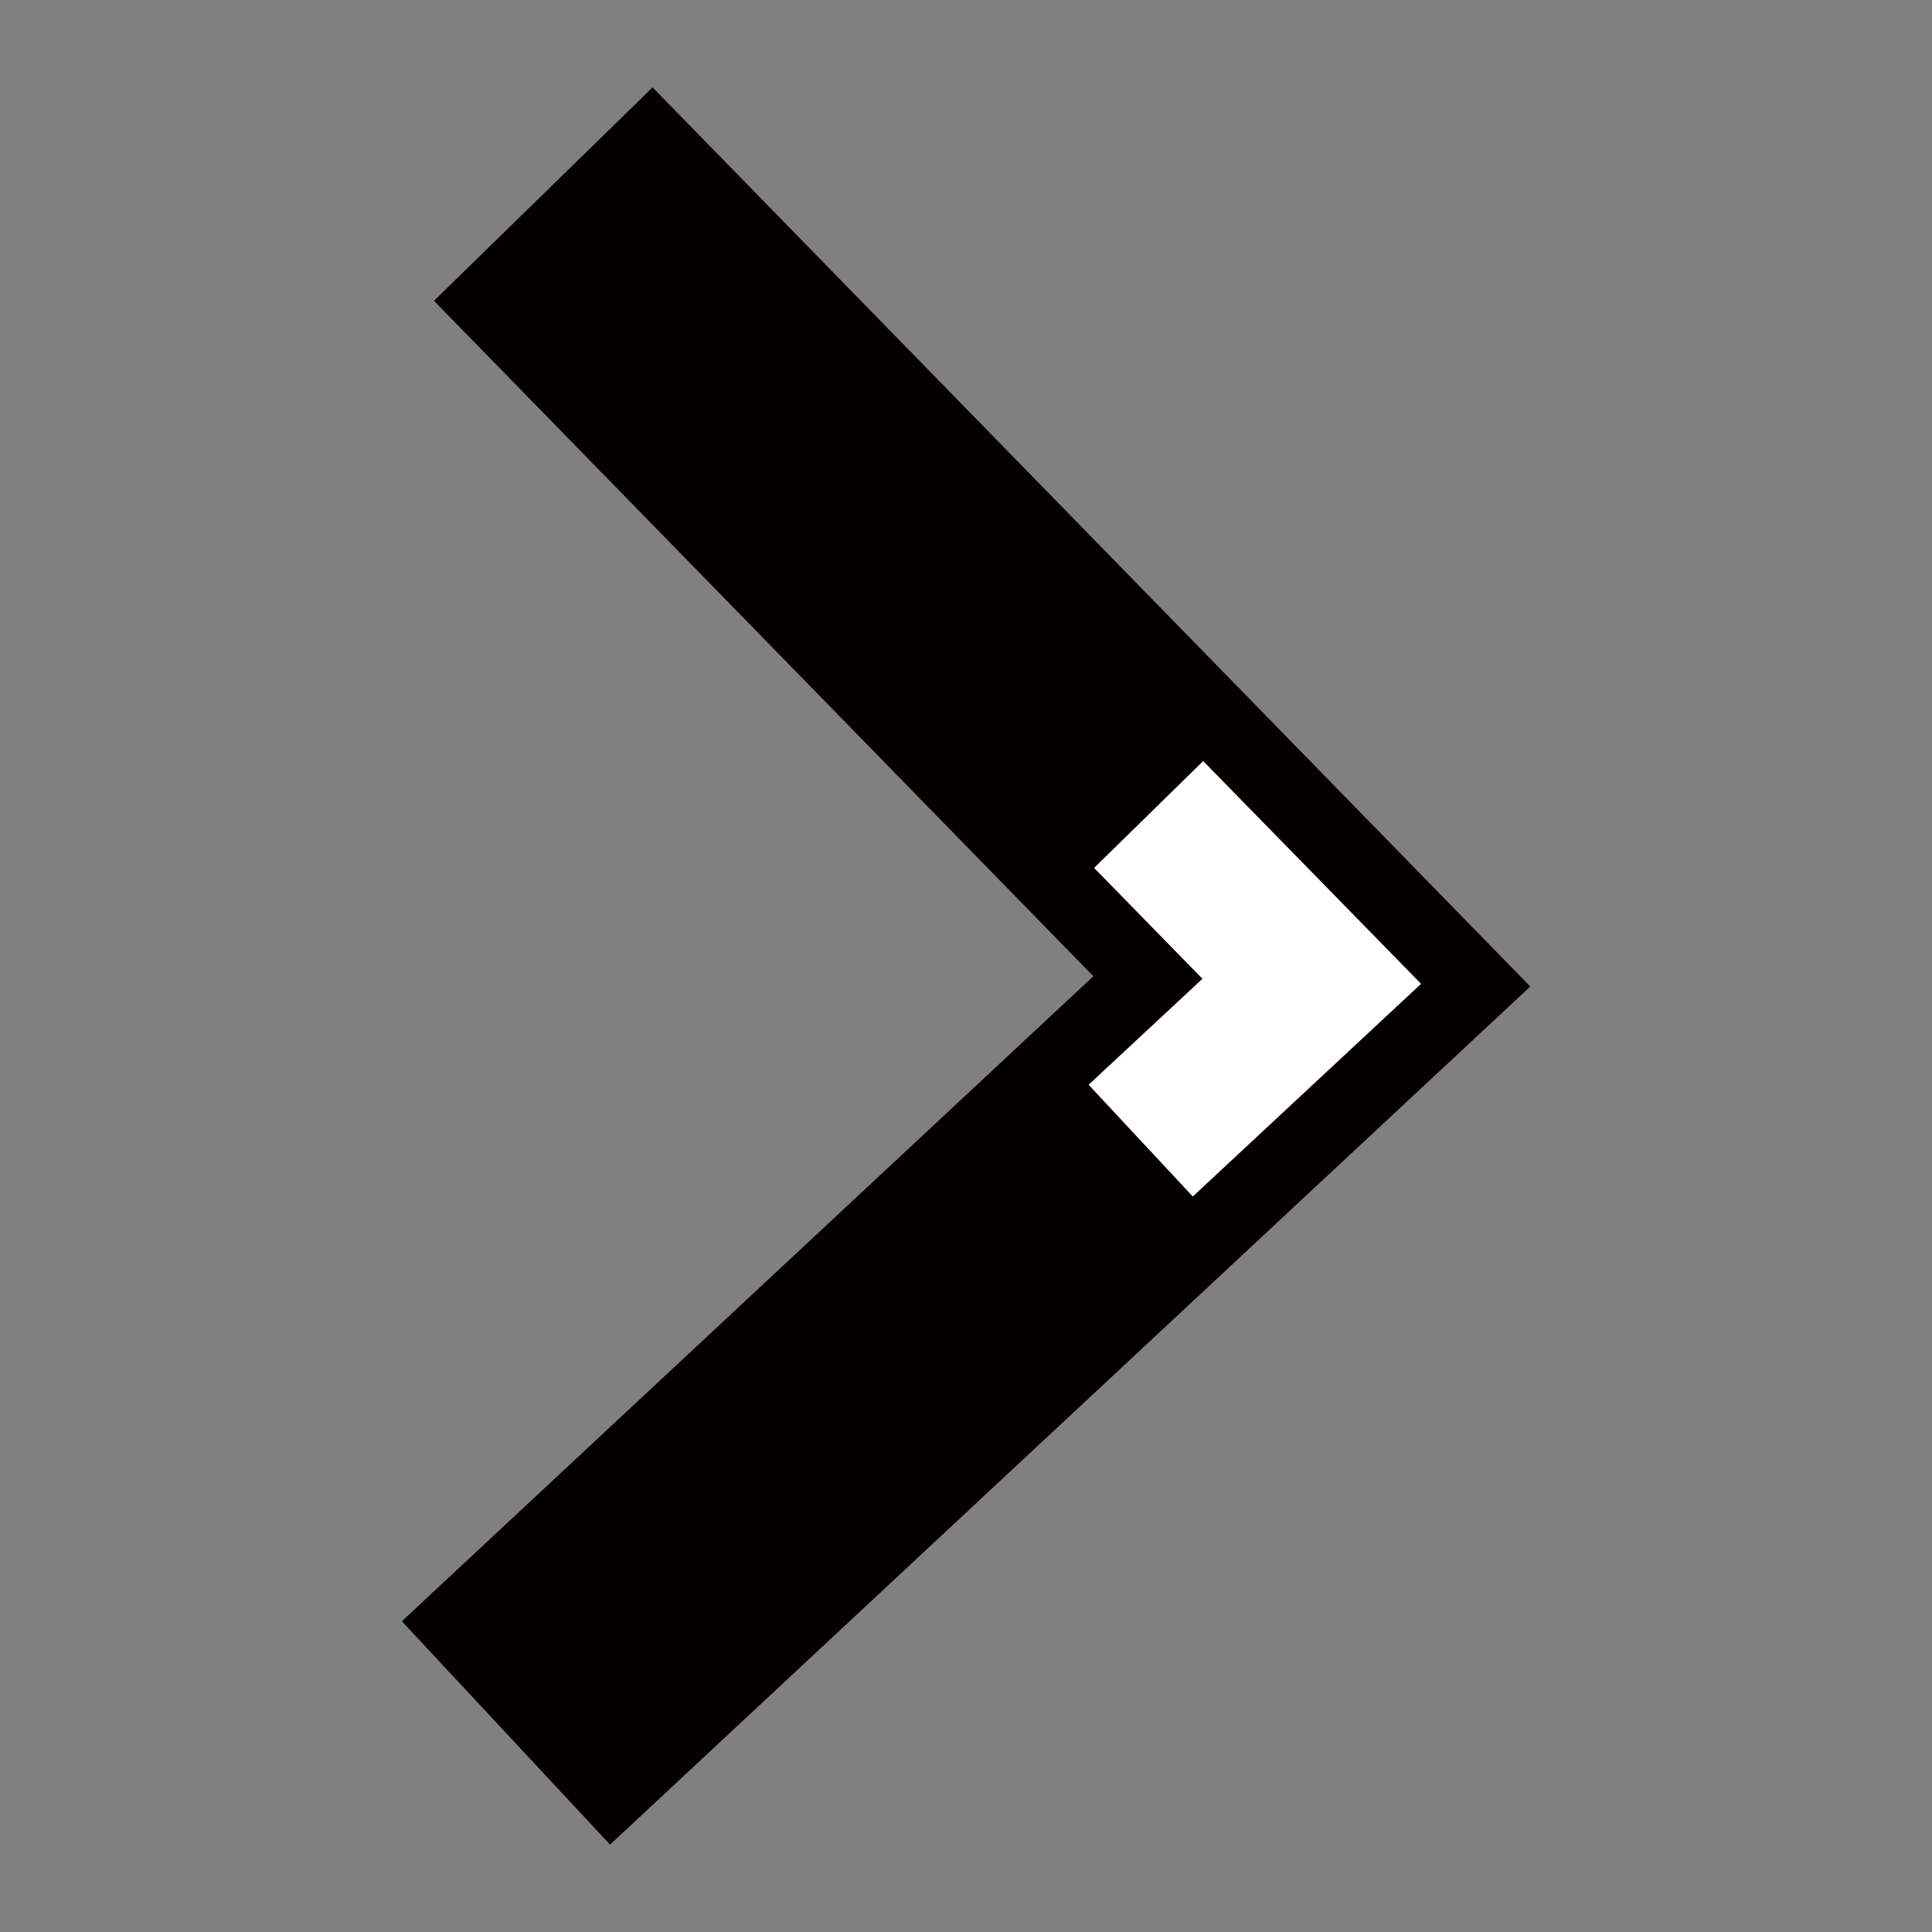 <?xml version="1.0" encoding="utf-8"?>
<!-- Generator: Adobe Illustrator 27.7.0, SVG Export Plug-In . SVG Version: 6.00 Build 0)  -->
<svg version="1.2" baseProfile="tiny" id="Layer_1" xmlns="http://www.w3.org/2000/svg" xmlns:xlink="http://www.w3.org/1999/xlink"
	 x="0px" y="0px" viewBox="0 0 1300 1300" overflow="visible" xml:space="preserve">
<rect x="0" y="0" width="1300" height="1300" fill="#808080" stroke="none"/>
<polygon fill="#050000" points="410.5,1241.2 270.4,1090.9 735.7,656.9 292,202.4 439.1,58.8 1029.7,663.8 "/>
<polygon fill="#FFFFFF" points="802.6,805.1 732.5,729.9 809.1,658.6 736.2,584 809.6,512.1 956.2,662 "/>
</svg>
